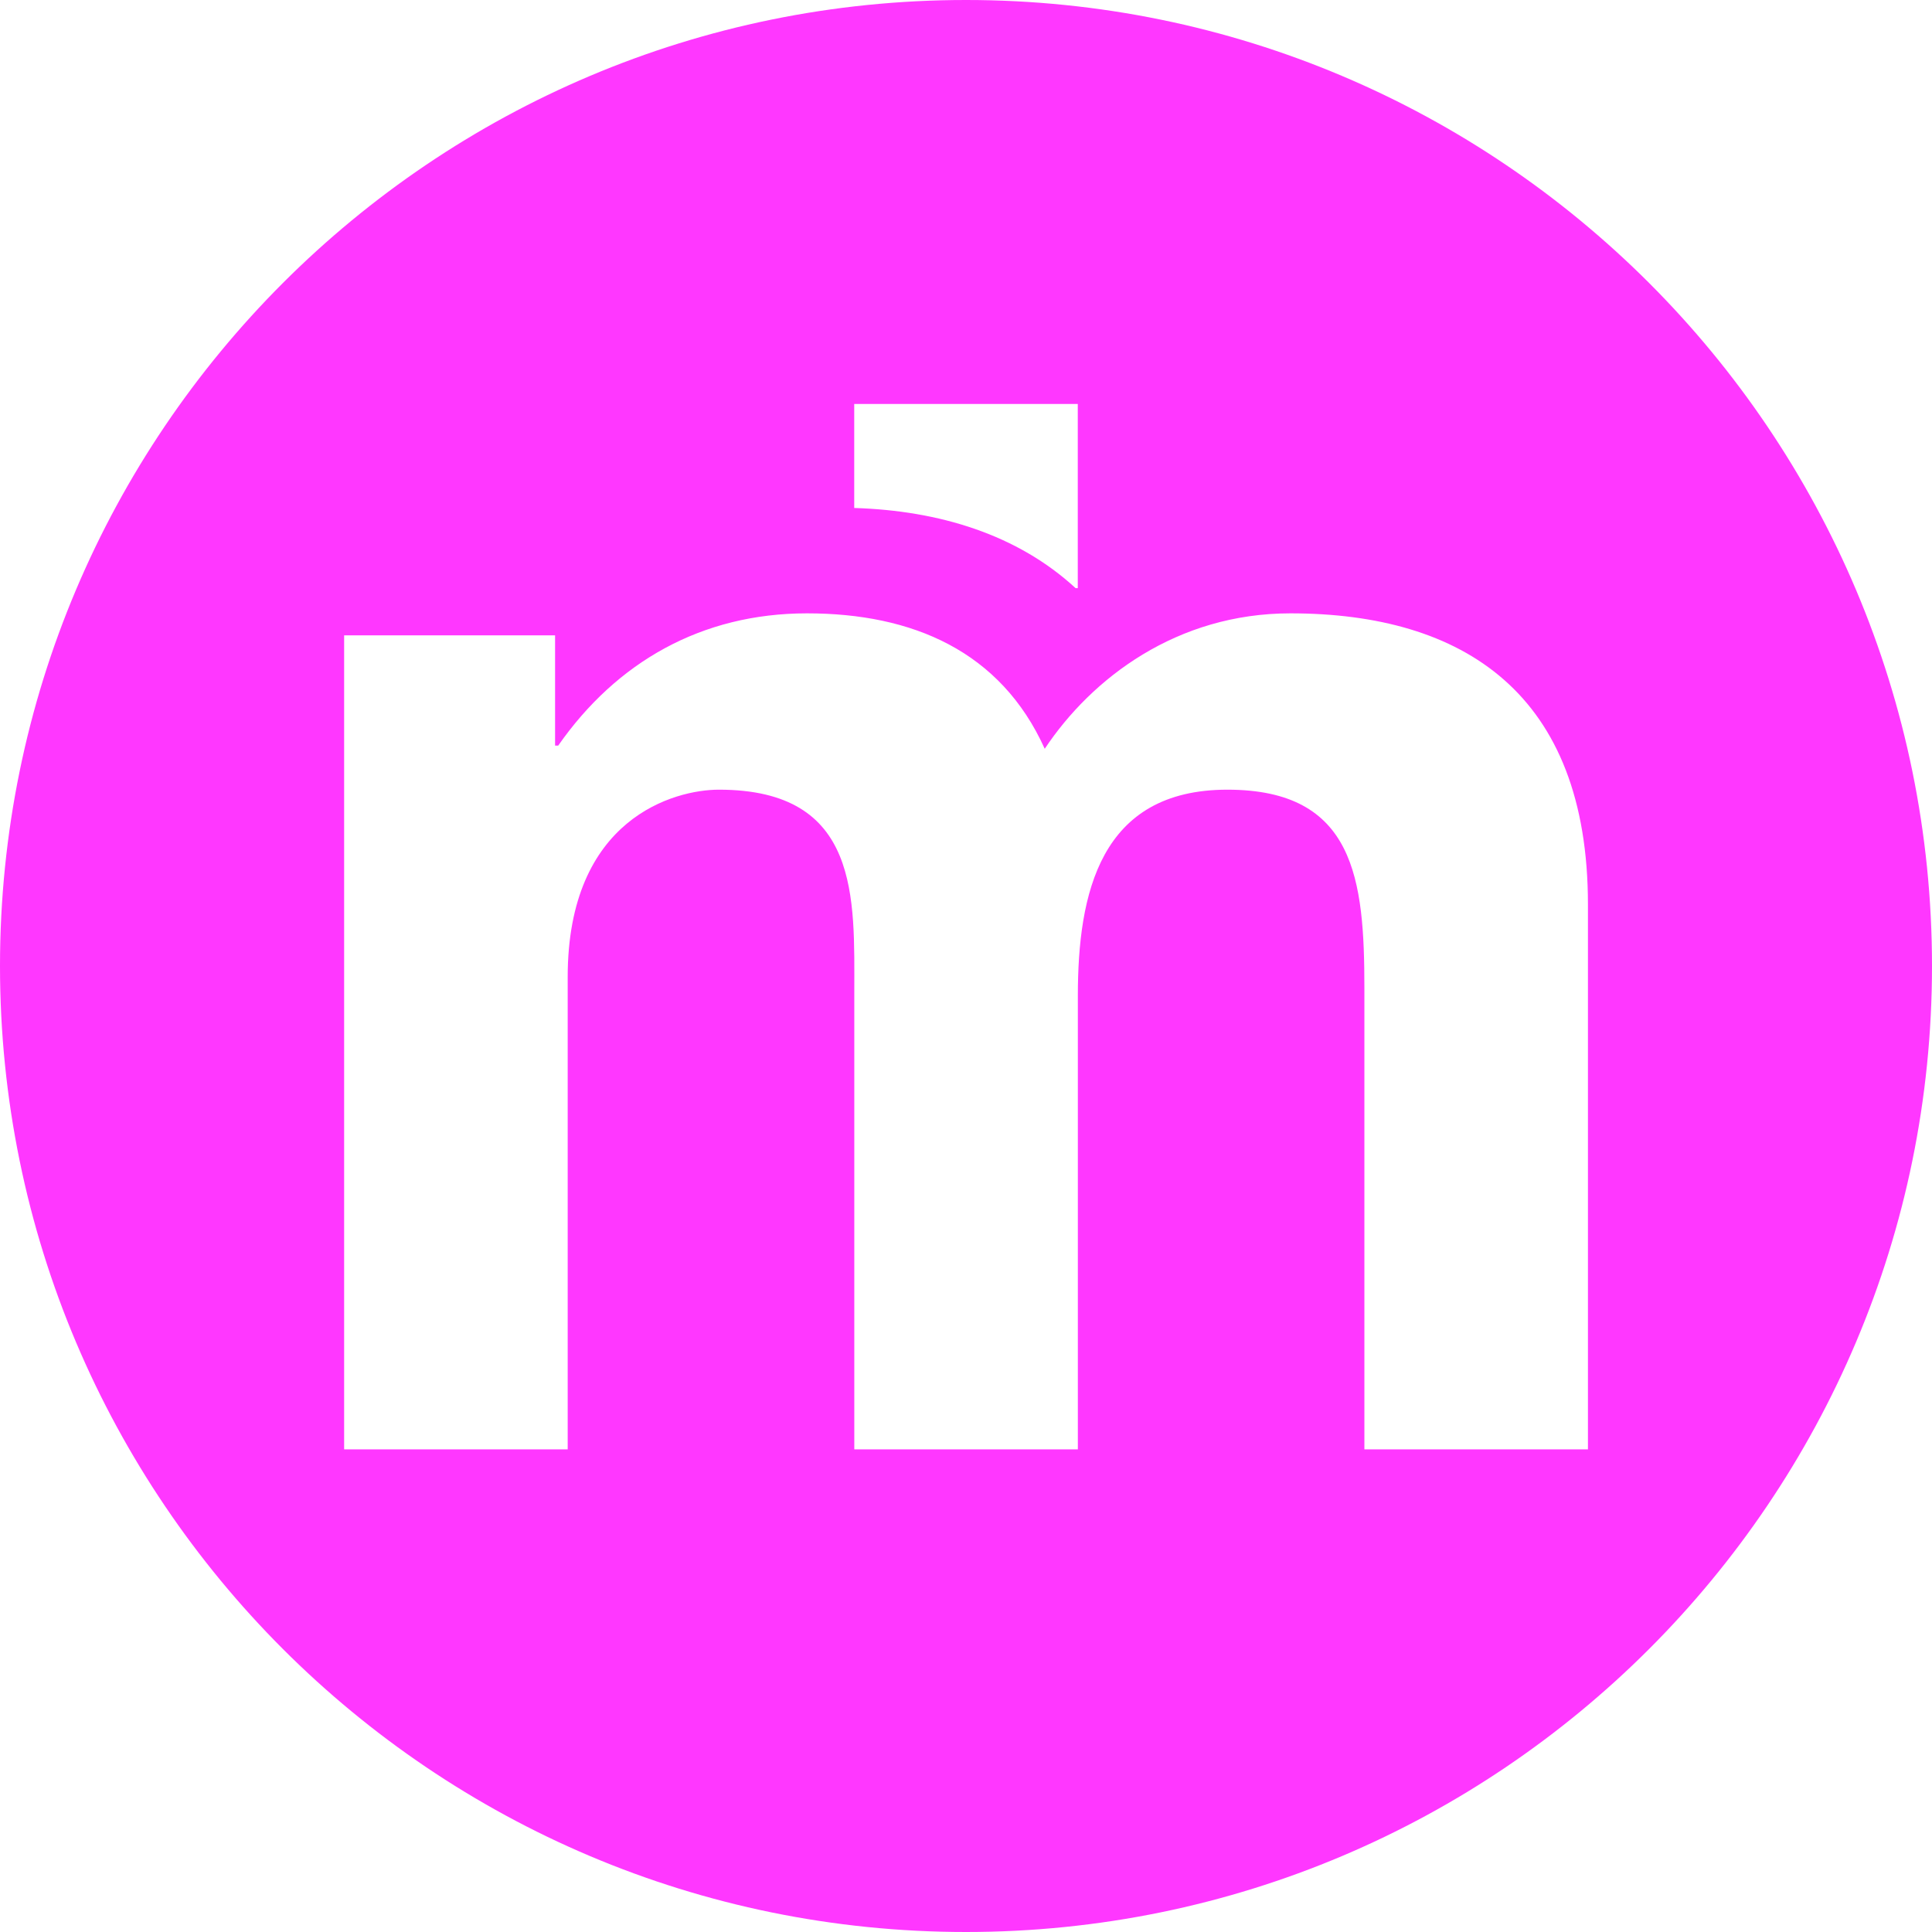 <?xml version="1.0" encoding="UTF-8"?>
<svg id="Livello_2" data-name="Livello 2" xmlns="http://www.w3.org/2000/svg" viewBox="0 0 283.46 283.46">
    <defs>
    <style>
      .cls-logo-idee-pitto {
        fill: #ff37ff;
      }
    </style>
  </defs>
  <g id="Livello_1-2" data-name="Livello 1">
    <path class="cls-logo-idee-pitto" d="m141.73,0C63.46,0,0,63.46,0,141.73s63.46,141.73,141.73,141.73,141.73-63.46,141.73-141.73S220.01,0,141.73,0Zm-16.4,59.27h32.8v27.02h-.32c-8.52-7.85-19.99-11.38-32.48-11.76v-15.26Zm107.65,153.38h-32.8v-67.68c0-15.94-1.39-29.11-20.1-29.11s-21.94,15.25-21.94,30.26v66.53h-32.8v-66.99c0-13.86.92-29.8-19.87-29.8-6.47,0-22.18,4.16-22.18,27.49v69.3h-32.8v-119.43h30.95v16.17h.46c8.55-12.24,21.02-19.4,36.5-19.4s28.41,5.54,34.88,19.87c6.93-10.4,19.4-19.87,36.04-19.87,25.41,0,43.66,11.78,43.66,42.73v79.93Z"/>
  </g>
</svg>